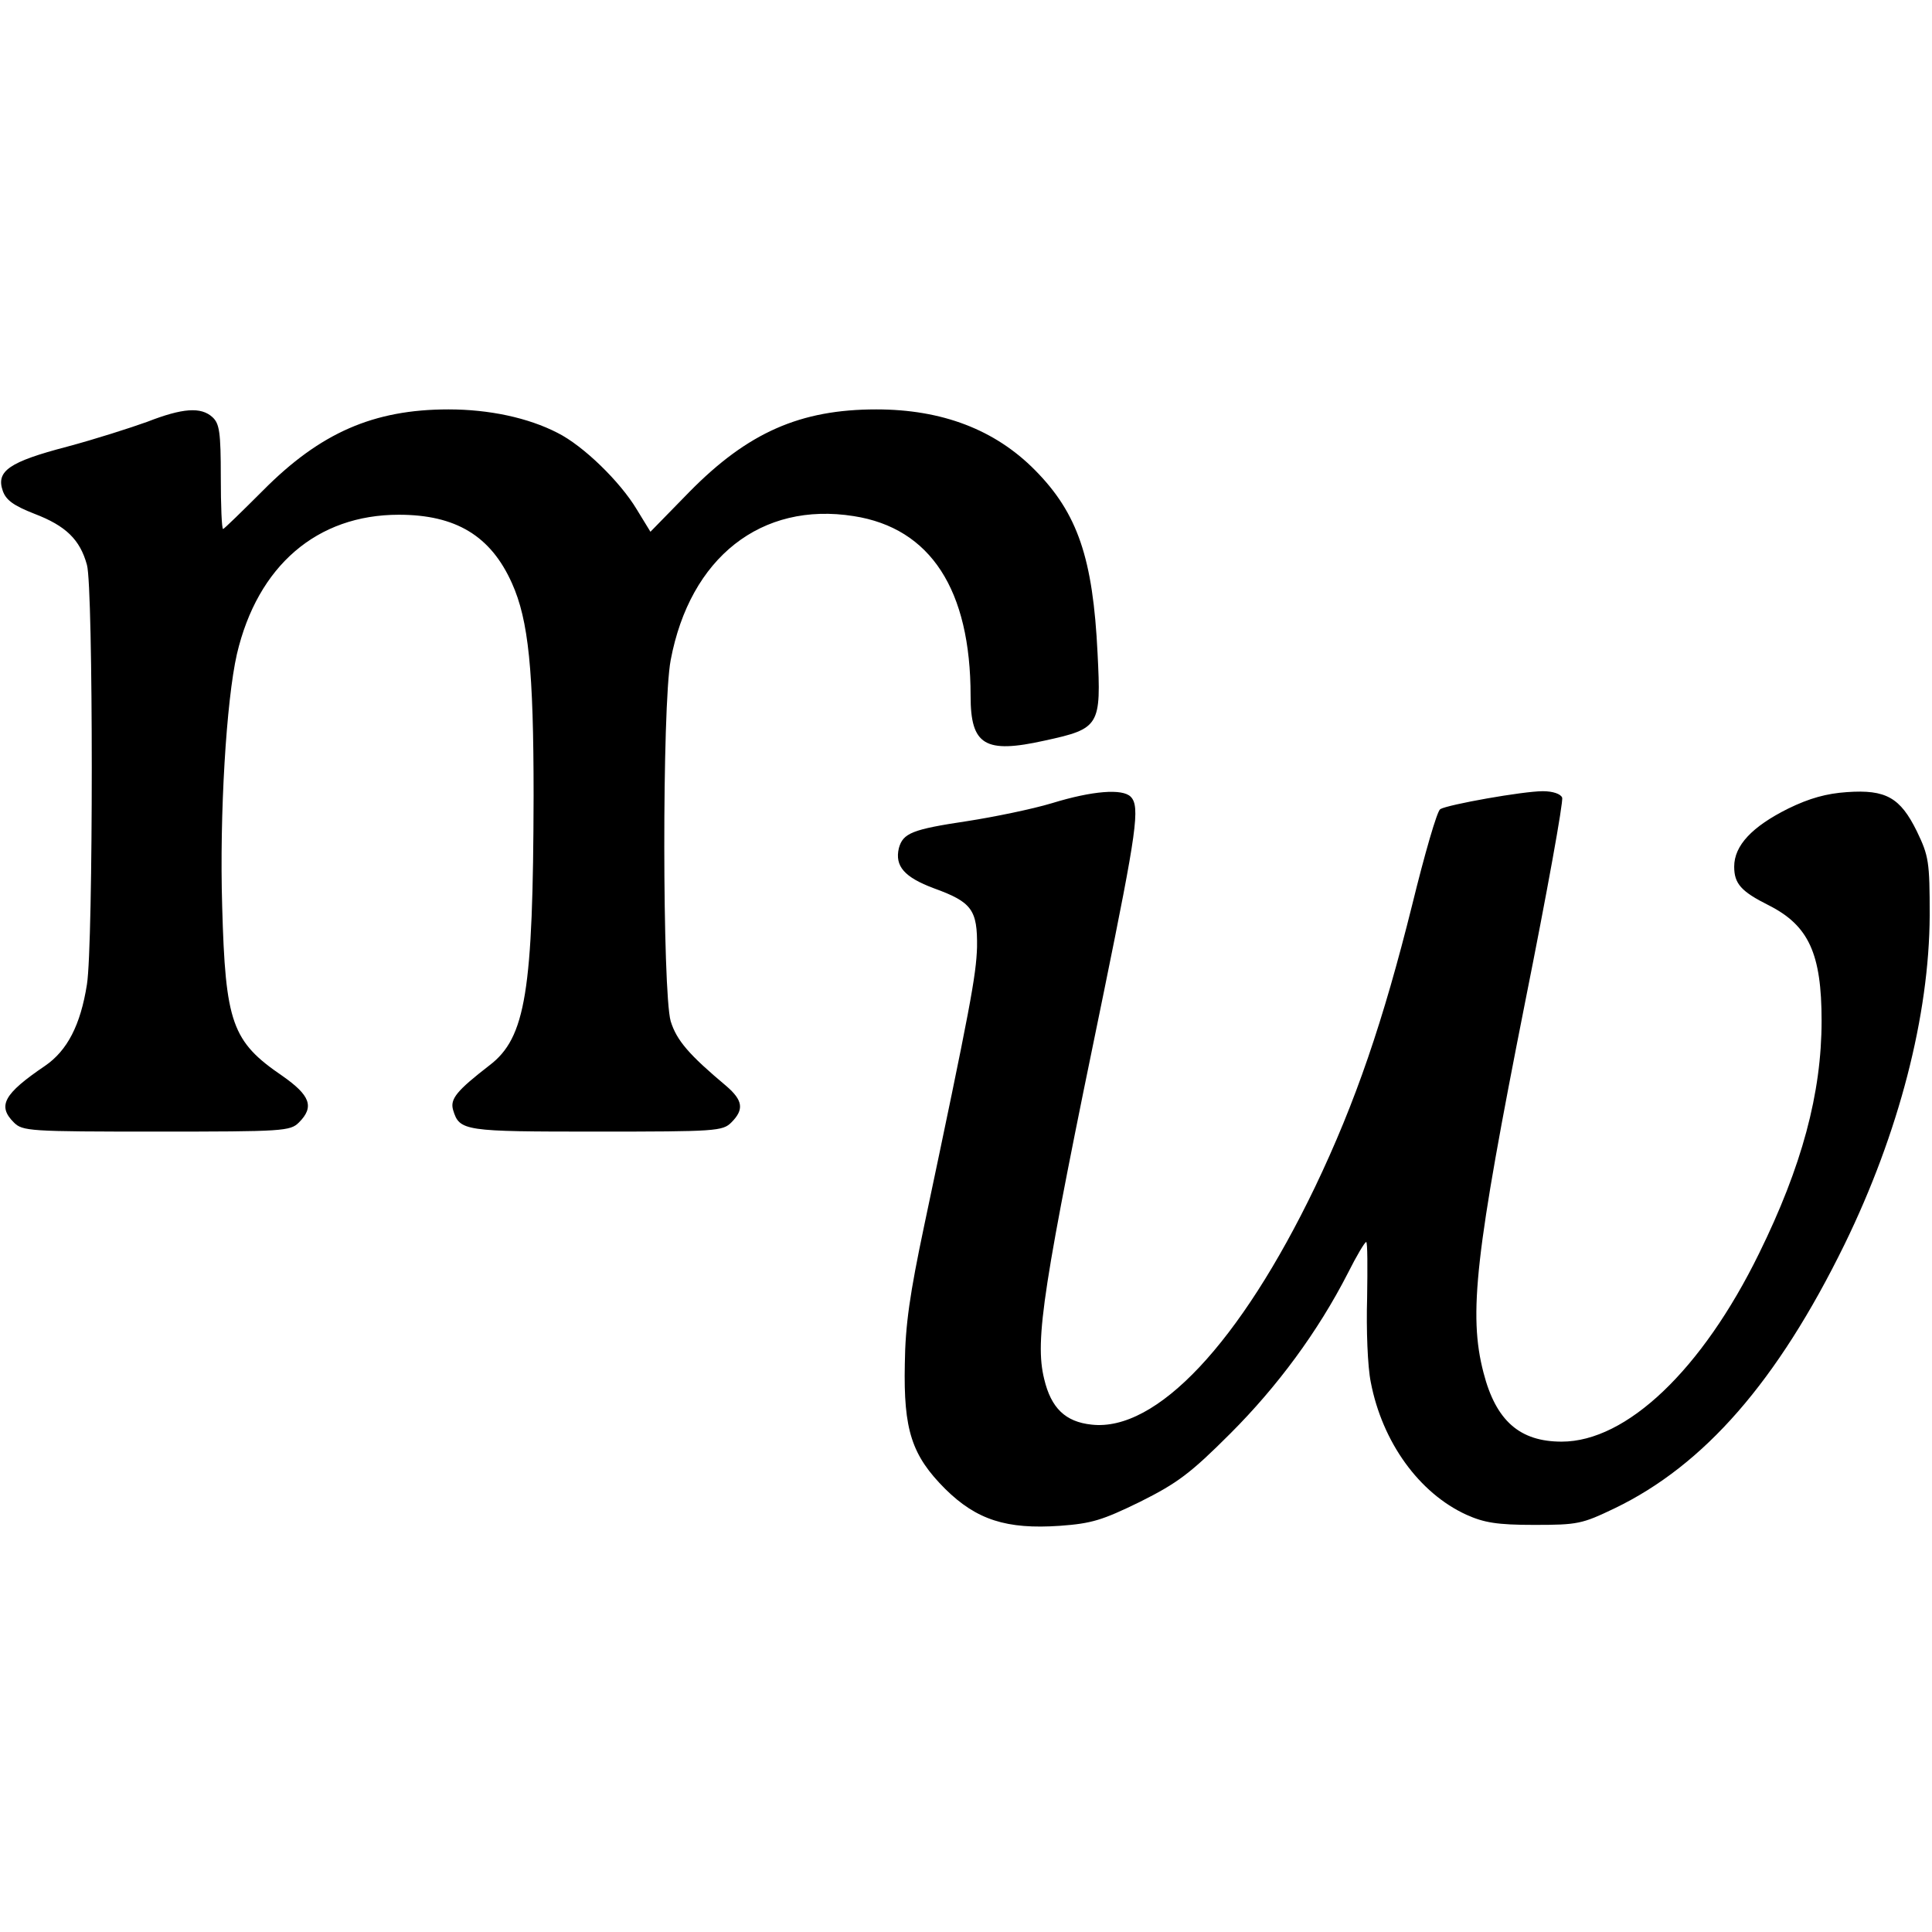 <?xml version="1.0" standalone="no"?>
<!DOCTYPE svg PUBLIC "-//W3C//DTD SVG 20010904//EN"
 "http://www.w3.org/TR/2001/REC-SVG-20010904/DTD/svg10.dtd">
<svg version="1.0" xmlns="http://www.w3.org/2000/svg"
 width="420pt" height="420pt" viewBox="0 0 420 420"
 preserveAspectRatio="xMidYMid meet">
<g transform="translate(0,420) scale(0.1,-0.1)"
fill="#000000" stroke="none">
<path d="M320 3283 c-36 -13 -114 -38 -174 -54 -126 -33 -155 -53 -140 -96 7
-20 23 -32 69 -50 68 -26 99 -56 114 -111 14 -49 14 -825 0 -912 -14 -89 -43
-144 -91 -177 -90 -61 -104 -87 -68 -123 19 -19 33 -20 310 -20 277 0 291 1
310 20 34 34 24 59 -36 101 -110 75 -124 115 -131 369 -6 200 9 447 32 548 45
192 174 303 352 303 124 0 200 -46 246 -149 36 -80 47 -189 47 -462 -1 -425
-17 -526 -96 -586 -71 -55 -86 -73 -79 -97 14 -46 23 -47 312 -47 260 0 274 1
293 20 28 28 25 48 -11 79 -81 68 -108 99 -121 141 -18 63 -19 685 0 785 42
223 197 345 398 313 167 -26 254 -160 254 -391 0 -107 31 -126 161 -97 120 26
123 32 115 190 -10 206 -43 304 -136 398 -87 88 -202 132 -345 132 -165 0
-279 -50 -406 -179 l-85 -87 -30 49 c-36 60 -116 138 -172 166 -64 33 -149 51
-237 51 -163 0 -279 -51 -403 -176 -46 -46 -85 -84 -87 -84 -3 0 -5 51 -5 113
0 98 -3 116 -18 130 -25 23 -65 20 -142 -10z"/>
<path d="M2287 2454 c-43 -13 -126 -30 -184 -39 -120 -18 -140 -26 -149 -59
-9 -39 12 -63 76 -87 83 -30 95 -47 94 -128 -2 -62 -14 -128 -115 -606 -31
-147 -41 -215 -42 -300 -3 -144 15 -199 88 -272 68 -67 133 -88 249 -80 69 5
92 12 174 52 82 41 110 62 197 149 102 102 190 221 255 348 19 38 37 68 40 68
3 0 3 -55 2 -122 -2 -68 1 -149 8 -183 25 -130 105 -241 208 -288 38 -17 66
-22 147 -22 95 0 104 2 175 36 195 94 354 276 500 574 118 242 184 497 185
715 0 117 -2 129 -28 183 -36 73 -67 91 -152 85 -44 -3 -81 -13 -128 -36 -78
-39 -117 -80 -117 -126 0 -37 15 -54 75 -84 87 -44 115 -105 115 -251 0 -158
-43 -317 -136 -506 -124 -253 -288 -409 -429 -409 -91 0 -143 45 -170 150 -33
127 -18 258 91 808 47 235 83 434 80 442 -3 8 -20 14 -42 14 -43 0 -206 -29
-223 -39 -7 -4 -34 -98 -61 -208 -63 -253 -123 -429 -211 -613 -163 -339 -345
-533 -486 -517 -57 6 -88 36 -103 99 -21 85 -3 199 130 843 71 348 79 402 58
423 -18 18 -83 13 -171 -14z"/>
</g>
</svg>
